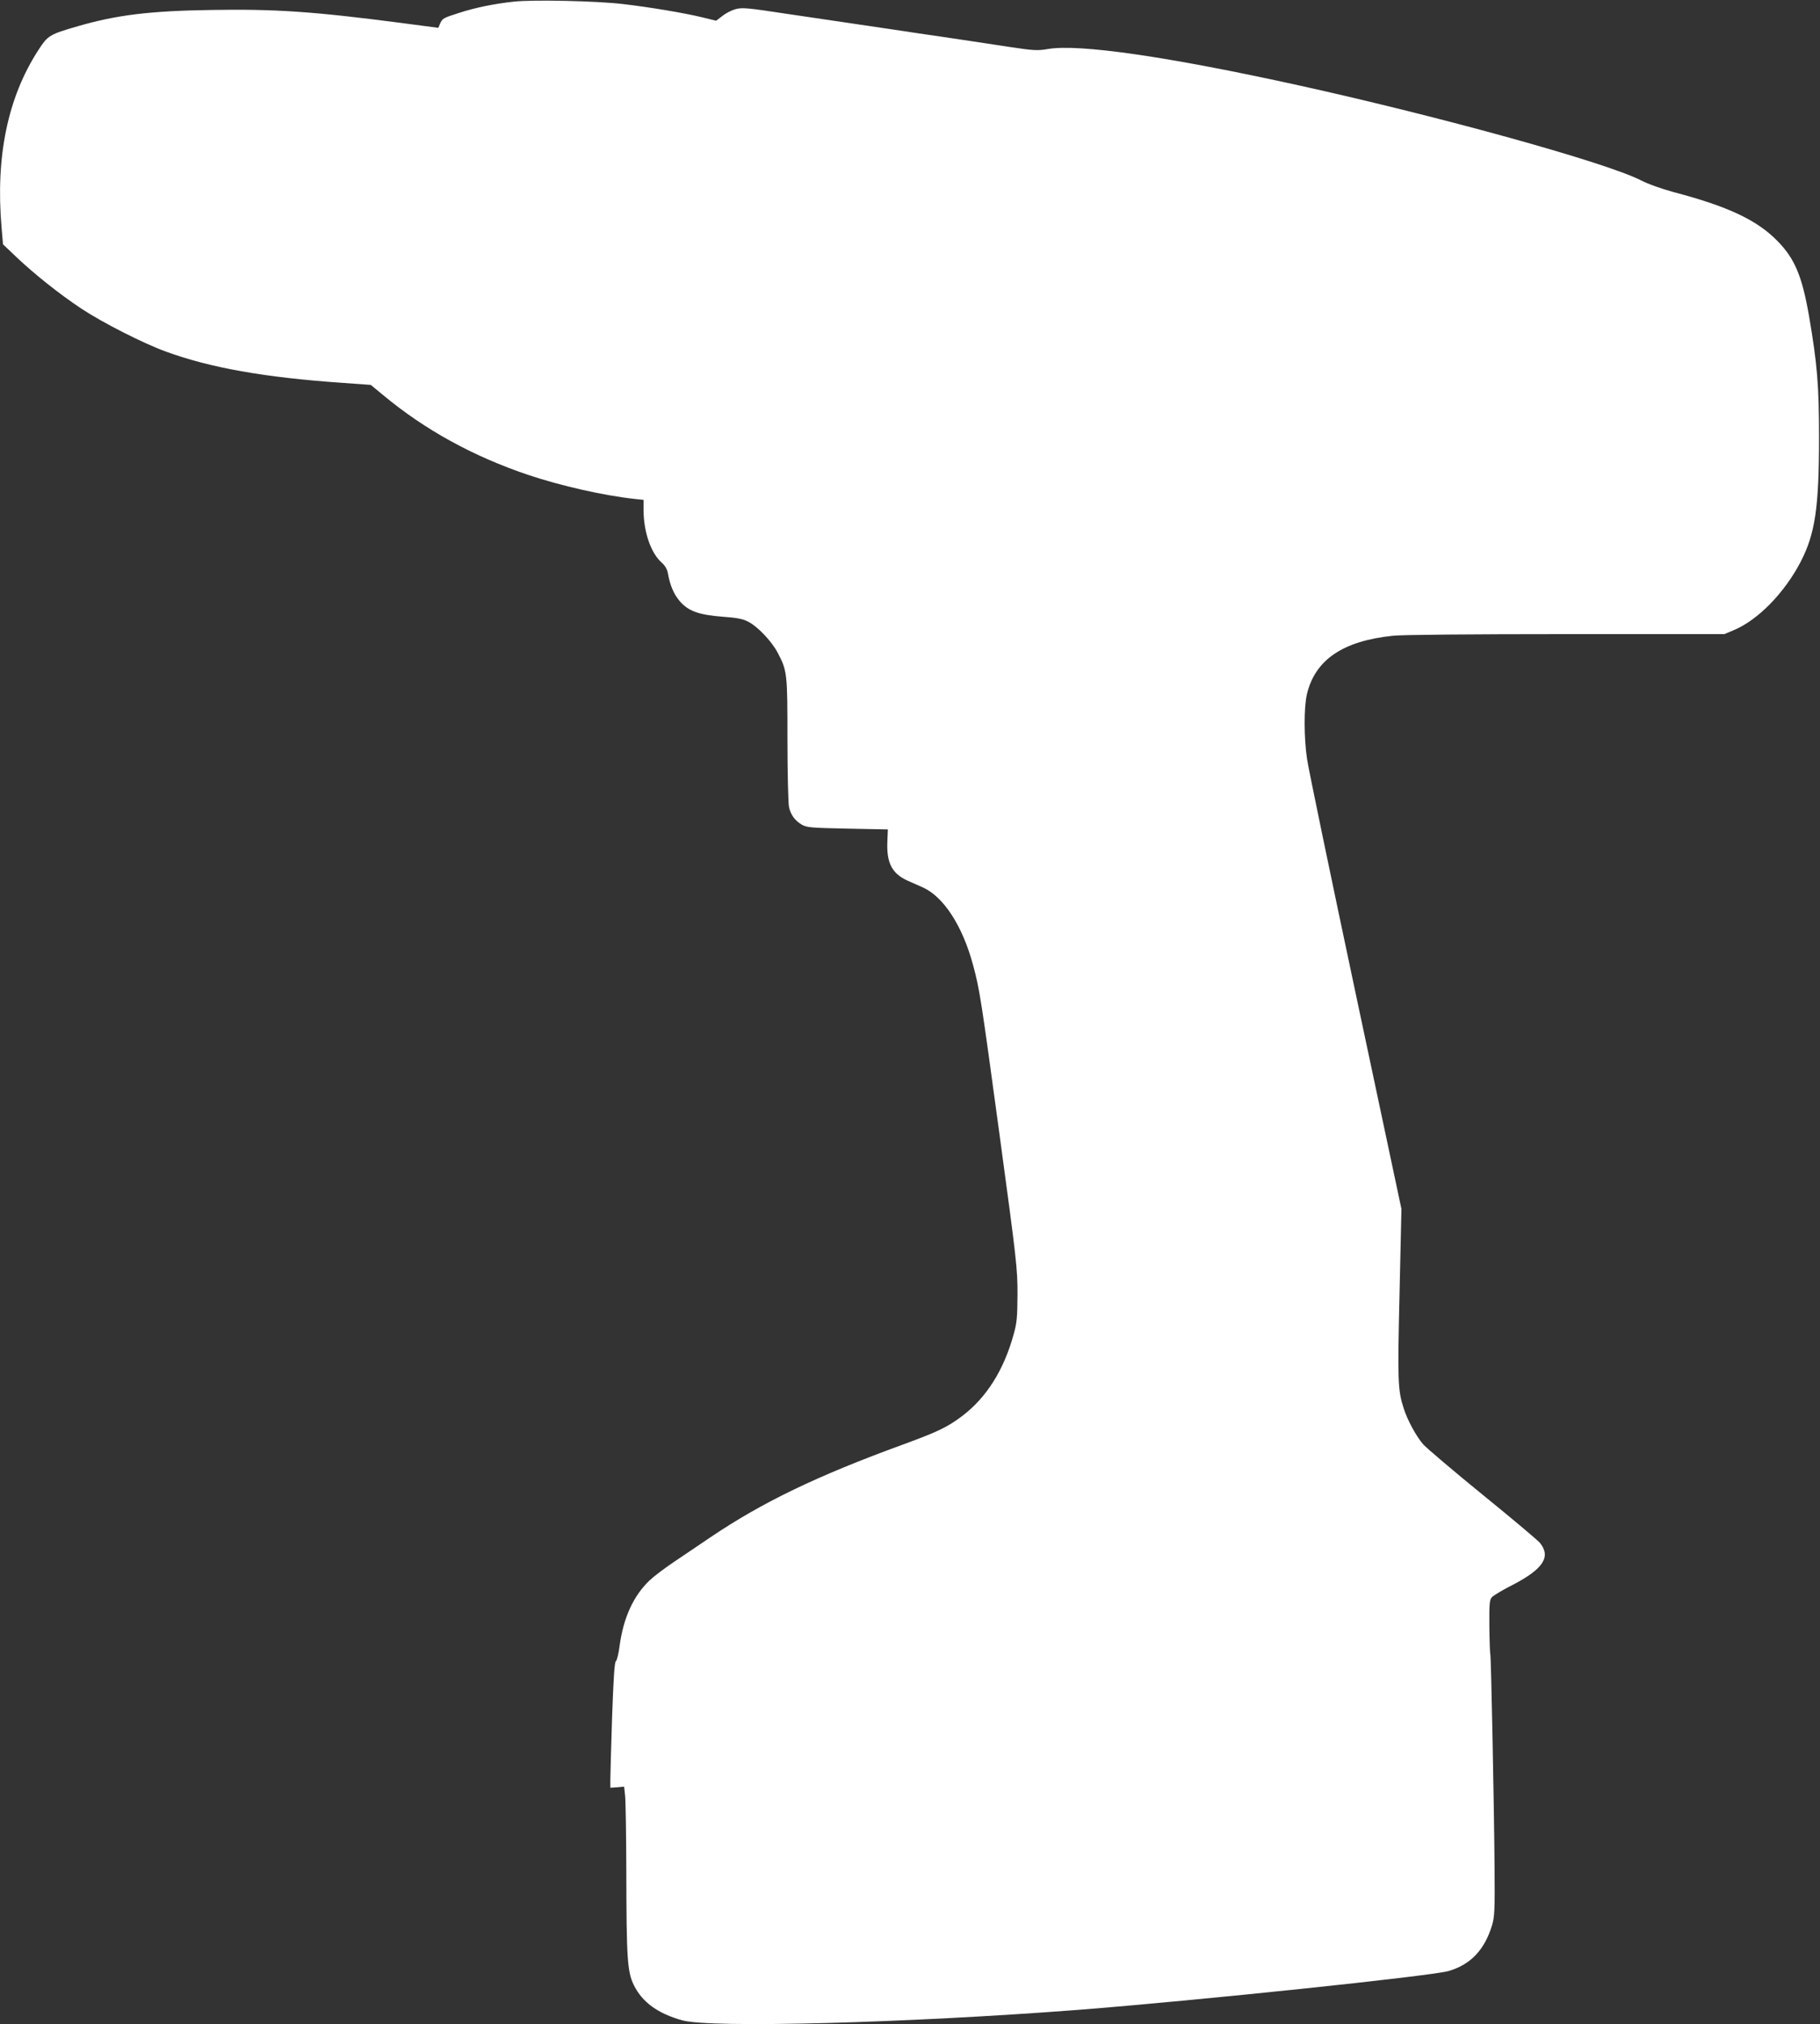 <?xml version="1.0" standalone="no"?>
<!DOCTYPE svg PUBLIC "-//W3C//DTD SVG 20010904//EN"
 "http://www.w3.org/TR/2001/REC-SVG-20010904/DTD/svg10.dtd">
<svg version="1.0" xmlns="http://www.w3.org/2000/svg"
 width="1151pt" height="1280pt" viewBox="0 0 1151 1280"
 preserveAspectRatio="xMidYMid meet">
<rect x="0" y="0" width="1151" height="1280" fill="#333333" stroke="none"/>
<g transform="translate(0,1280) scale(0.1,-0.1)"
fill="#ffffff" stroke="none">
<path d="M3253 12790 c-123 -13 -247 -38 -348 -71 -103 -33 -107 -35 -122 -69
l-11 -26 -243 32 c-546 71 -790 88 -1194 81 -386 -6 -594 -31 -840 -102 -183
-53 -191 -58 -252 -151 -194 -299 -272 -674 -233 -1124 l9 -105 83 -79 c117
-111 273 -235 413 -328 133 -88 390 -219 536 -272 280 -102 623 -163 1114
-197 l180 -13 80 -66 c262 -218 568 -386 915 -503 206 -69 474 -130 673 -152
l57 -6 0 -67 c1 -138 47 -271 116 -331 20 -18 34 -41 38 -67 14 -78 38 -133
77 -178 54 -61 119 -84 269 -96 89 -6 129 -14 161 -31 60 -30 147 -122 186
-194 62 -118 63 -130 63 -554 0 -212 5 -404 10 -425 11 -49 37 -85 81 -111 31
-18 57 -20 289 -25 l255 -5 -3 -76 c-6 -136 29 -204 130 -249 29 -13 72 -32
95 -42 132 -60 251 -245 317 -491 42 -155 51 -215 168 -1077 108 -795 113
-843 113 -1005 -1 -148 -4 -181 -25 -255 -62 -225 -172 -398 -323 -513 -94
-71 -153 -100 -377 -182 -543 -198 -889 -365 -1215 -585 -66 -45 -170 -115
-231 -156 -60 -40 -131 -94 -157 -119 -101 -97 -164 -235 -188 -410 -6 -49
-17 -95 -24 -100 -9 -7 -15 -108 -24 -355 -6 -190 -11 -368 -11 -395 l0 -50
44 3 43 4 6 -54 c4 -29 7 -244 8 -478 1 -555 6 -639 48 -724 53 -107 151 -179
306 -222 180 -50 1417 -17 2500 66 766 60 2235 214 2347 246 139 41 227 134
274 289 16 53 18 96 16 360 -3 393 -22 1347 -27 1355 -2 4 -5 82 -6 174 -1
145 1 169 16 186 9 10 70 47 136 80 189 99 238 175 169 262 -11 15 -173 151
-360 303 -187 152 -357 297 -379 321 -44 50 -101 155 -124 229 -37 114 -39
172 -26 725 l12 535 -291 1370 c-160 754 -298 1418 -306 1476 -20 136 -20 324
-1 408 52 219 227 338 546 371 62 6 485 10 1098 10 l996 0 57 24 c154 63 323
236 425 432 93 179 117 346 117 789 0 326 -11 461 -63 765 -44 253 -90 364
-199 475 -129 133 -314 220 -657 310 -76 21 -162 51 -208 75 -222 113 -1257
400 -2162 600 -827 182 -1391 264 -1588 230 -67 -11 -89 -10 -248 14 -96 15
-232 35 -304 46 -71 11 -191 28 -265 39 -74 11 -259 39 -410 61 -151 22 -331
49 -400 59 -283 43 -306 45 -352 32 -24 -7 -60 -26 -81 -43 l-38 -29 -86 21
c-114 28 -335 65 -508 85 -163 19 -563 28 -682 15z"/>
</g>
</svg>
